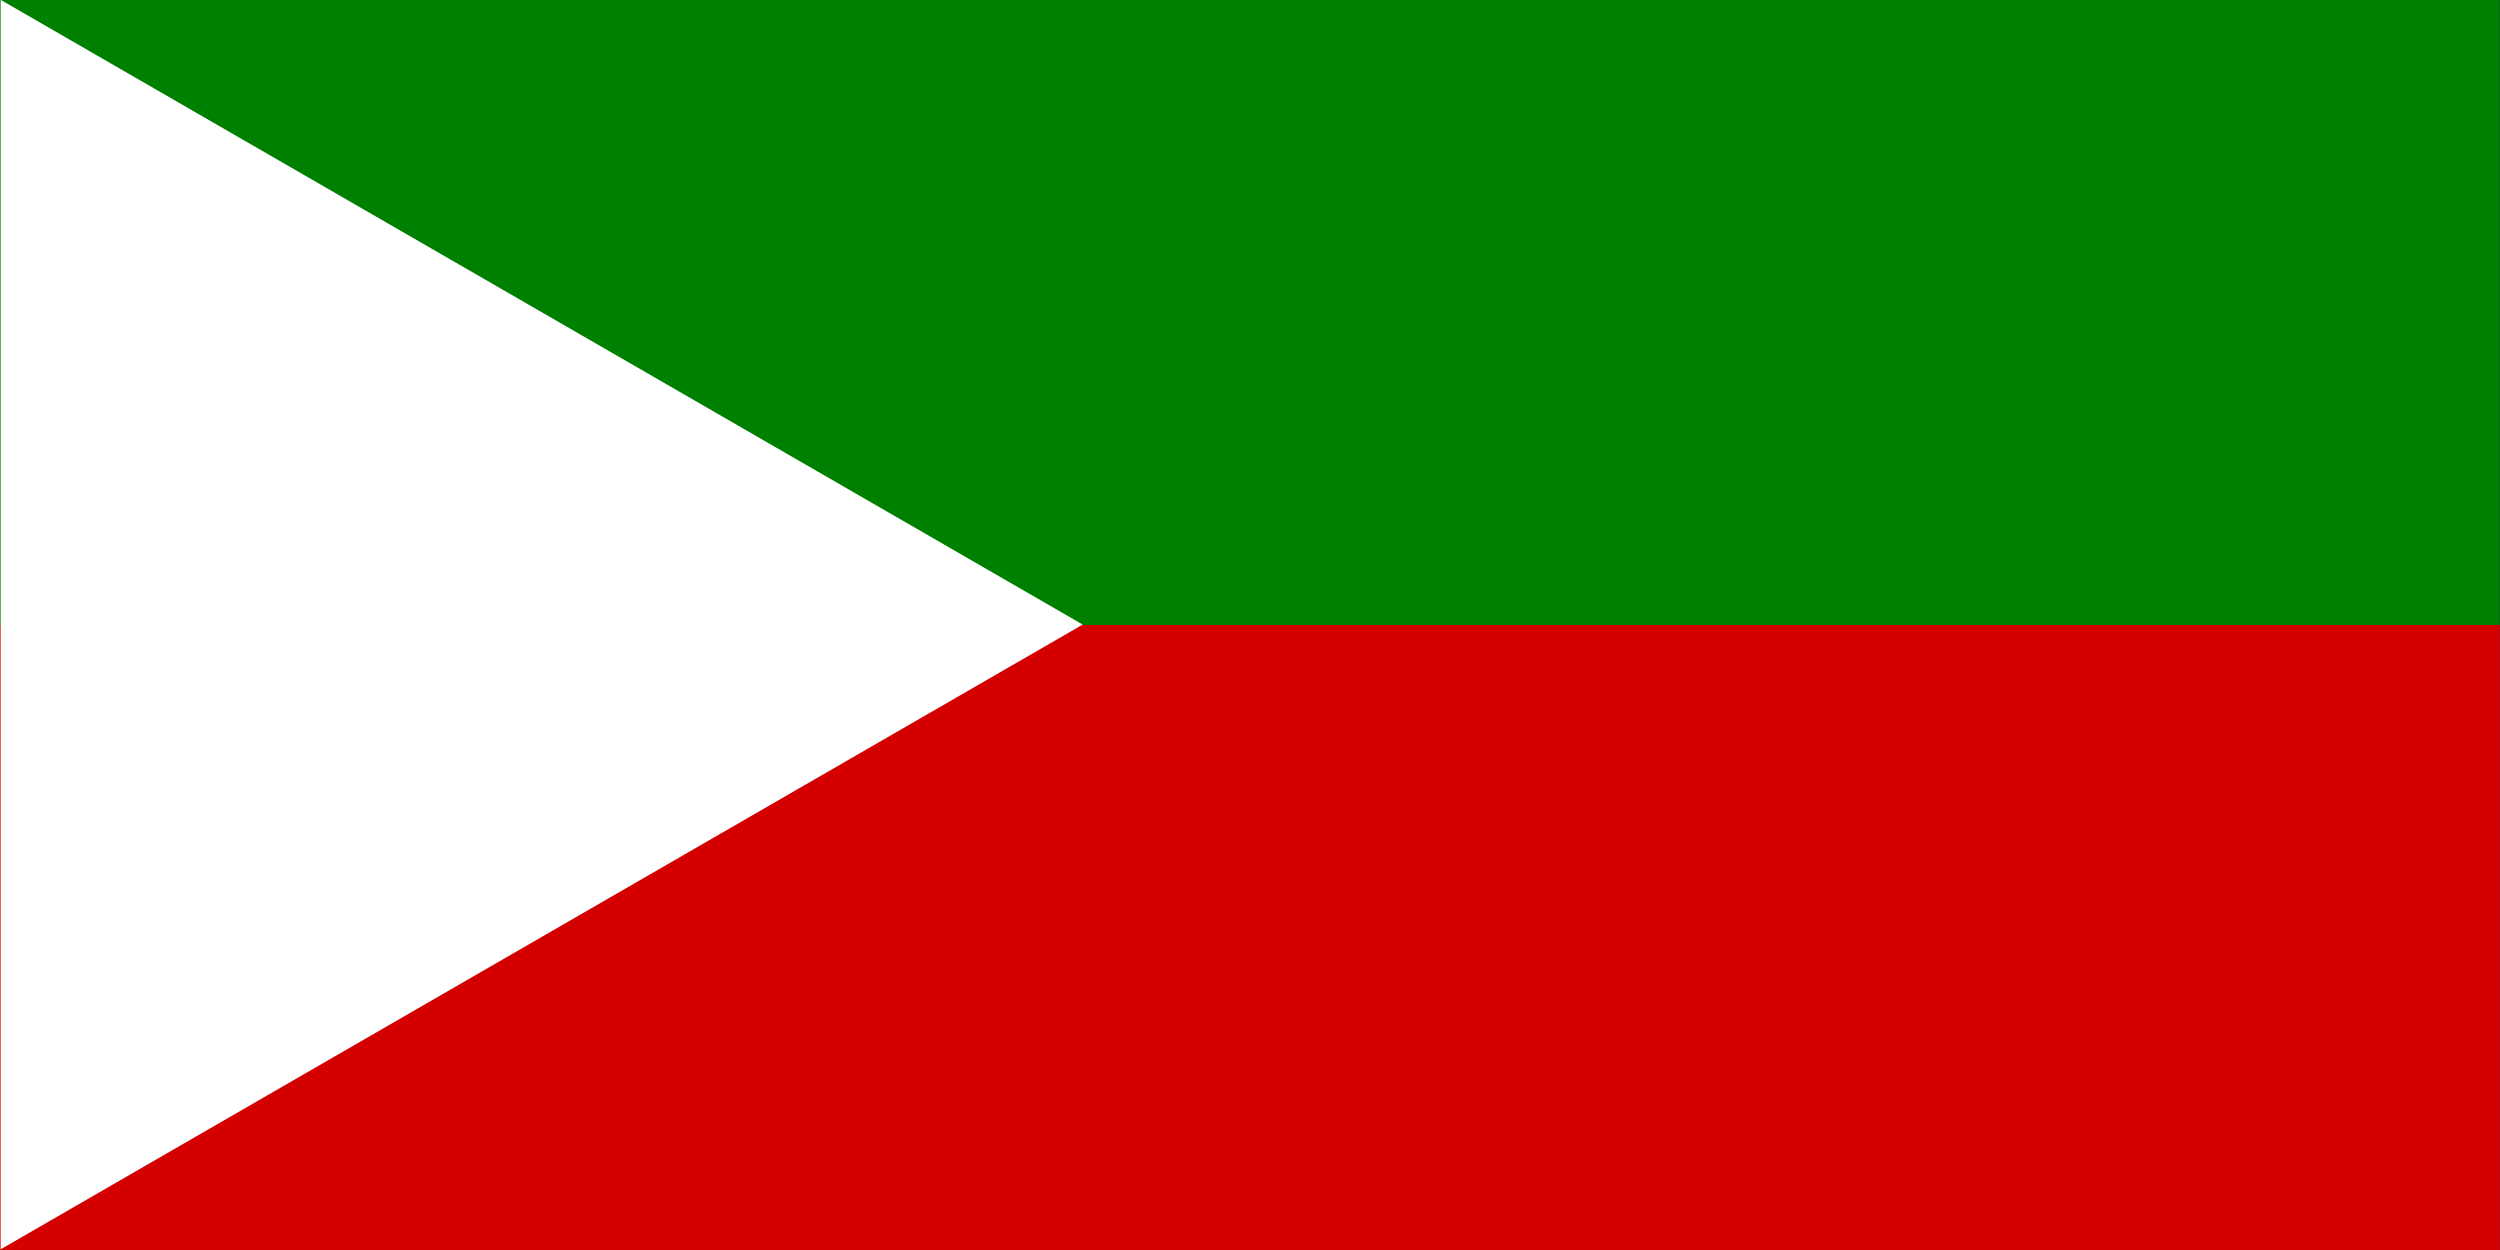 <?xml version="1.0" encoding="UTF-8" standalone="no"?>
<!-- Creator: CorelDRAW -->
<svg
   xmlns:dc="http://purl.org/dc/elements/1.1/"
   xmlns:cc="http://creativecommons.org/ns#"
   xmlns:rdf="http://www.w3.org/1999/02/22-rdf-syntax-ns#"
   xmlns:svg="http://www.w3.org/2000/svg"
   xmlns="http://www.w3.org/2000/svg"
   xmlns:sodipodi="http://sodipodi.sourceforge.net/DTD/sodipodi-0.dtd"
   xmlns:inkscape="http://www.inkscape.org/namespaces/inkscape"
   xml:space="preserve"
   width="1024px"
   height="512px"
   style="shape-rendering:geometricPrecision; text-rendering:geometricPrecision; image-rendering:optimizeQuality; fill-rule:evenodd"
   viewBox="0 0 1024 512"
   id="svg2"
   sodipodi:version="0.32"
   inkscape:version="0.46"
   sodipodi:docname="Flag_of_Balao.svg"
   inkscape:output_extension="org.inkscape.output.svg.inkscape"><rect x="0" y="0" width="1024" height="512" fill="#333333" stroke="none"/><sodipodi:namedview
   inkscape:window-height="712"
   inkscape:window-width="1024"
   inkscape:pageshadow="2"
   inkscape:pageopacity="0.0"
   guidetolerance="10.0"
   gridtolerance="10.0"
   objecttolerance="10.0"
   borderopacity="1.0"
   bordercolor="#666666"
   pagecolor="#ffffff"
   id="base"
   showgrid="false"
   showguides="true"
   inkscape:guide-bbox="true"
   inkscape:zoom="0.35355339"
   inkscape:cx="556.37477"
   inkscape:cy="316.19938"
   inkscape:window-x="-4"
   inkscape:window-y="-4"
   inkscape:current-layer="svg2" />
 <defs
   id="defs4"><inkscape:perspective
   sodipodi:type="inkscape:persp3d"
   inkscape:vp_x="0 : 256 : 1"
   inkscape:vp_y="0 : 1000 : 0"
   inkscape:vp_z="1024 : 256 : 1"
   inkscape:persp3d-origin="512 : 170.66667 : 1"
   id="perspective26" />
  <style
   type="text/css"
   id="style6">
   
    .fil2 {fill:#FFFFFF}
    .fil1 {fill:#00B4E9}
    .fil0 {fill:#FFFFFF}
   
  </style>
 </defs>
 
 
<rect
   style="opacity:1;fill:#008000;fill-opacity:1;stroke:none;stroke-width:4;stroke-miterlimit:4;stroke-dasharray:none;stroke-dashoffset:0;stroke-opacity:0.452"
   id="rect2401"
   width="1023.891"
   height="255.996"
   x="0"
   y="0.004" /><rect
   y="256.004"
   x="0"
   height="255.996"
   width="1023.891"
   id="rect3173"
   style="opacity:1;fill:#d40000;fill-opacity:1;stroke:none;stroke-width:4;stroke-miterlimit:4;stroke-dasharray:none;stroke-dashoffset:0;stroke-opacity:0.452" /><path
   sodipodi:type="star"
   style="opacity:1;fill:#ffffff;fill-opacity:1;stroke:none;stroke-width:4;stroke-miterlimit:4;stroke-dasharray:none;stroke-dashoffset:0;stroke-opacity:0.452"
   id="path3175"
   sodipodi:sides="3"
   sodipodi:cx="-1064"
   sodipodi:cy="968"
   sodipodi:r1="664"
   sodipodi:r2="268.02985"
   sodipodi:arg1="-5.2098021e-11"
   sodipodi:arg2="1.0471975"
   inkscape:flatsided="true"
   inkscape:rounded="0"
   inkscape:randomized="0"
   d="M -400,968 L -1396,1543.041 L -1396,392.959 L -400,968 z"
   transform="matrix(0.445,0,0,0.445,621.478,-174.937)" /></svg>